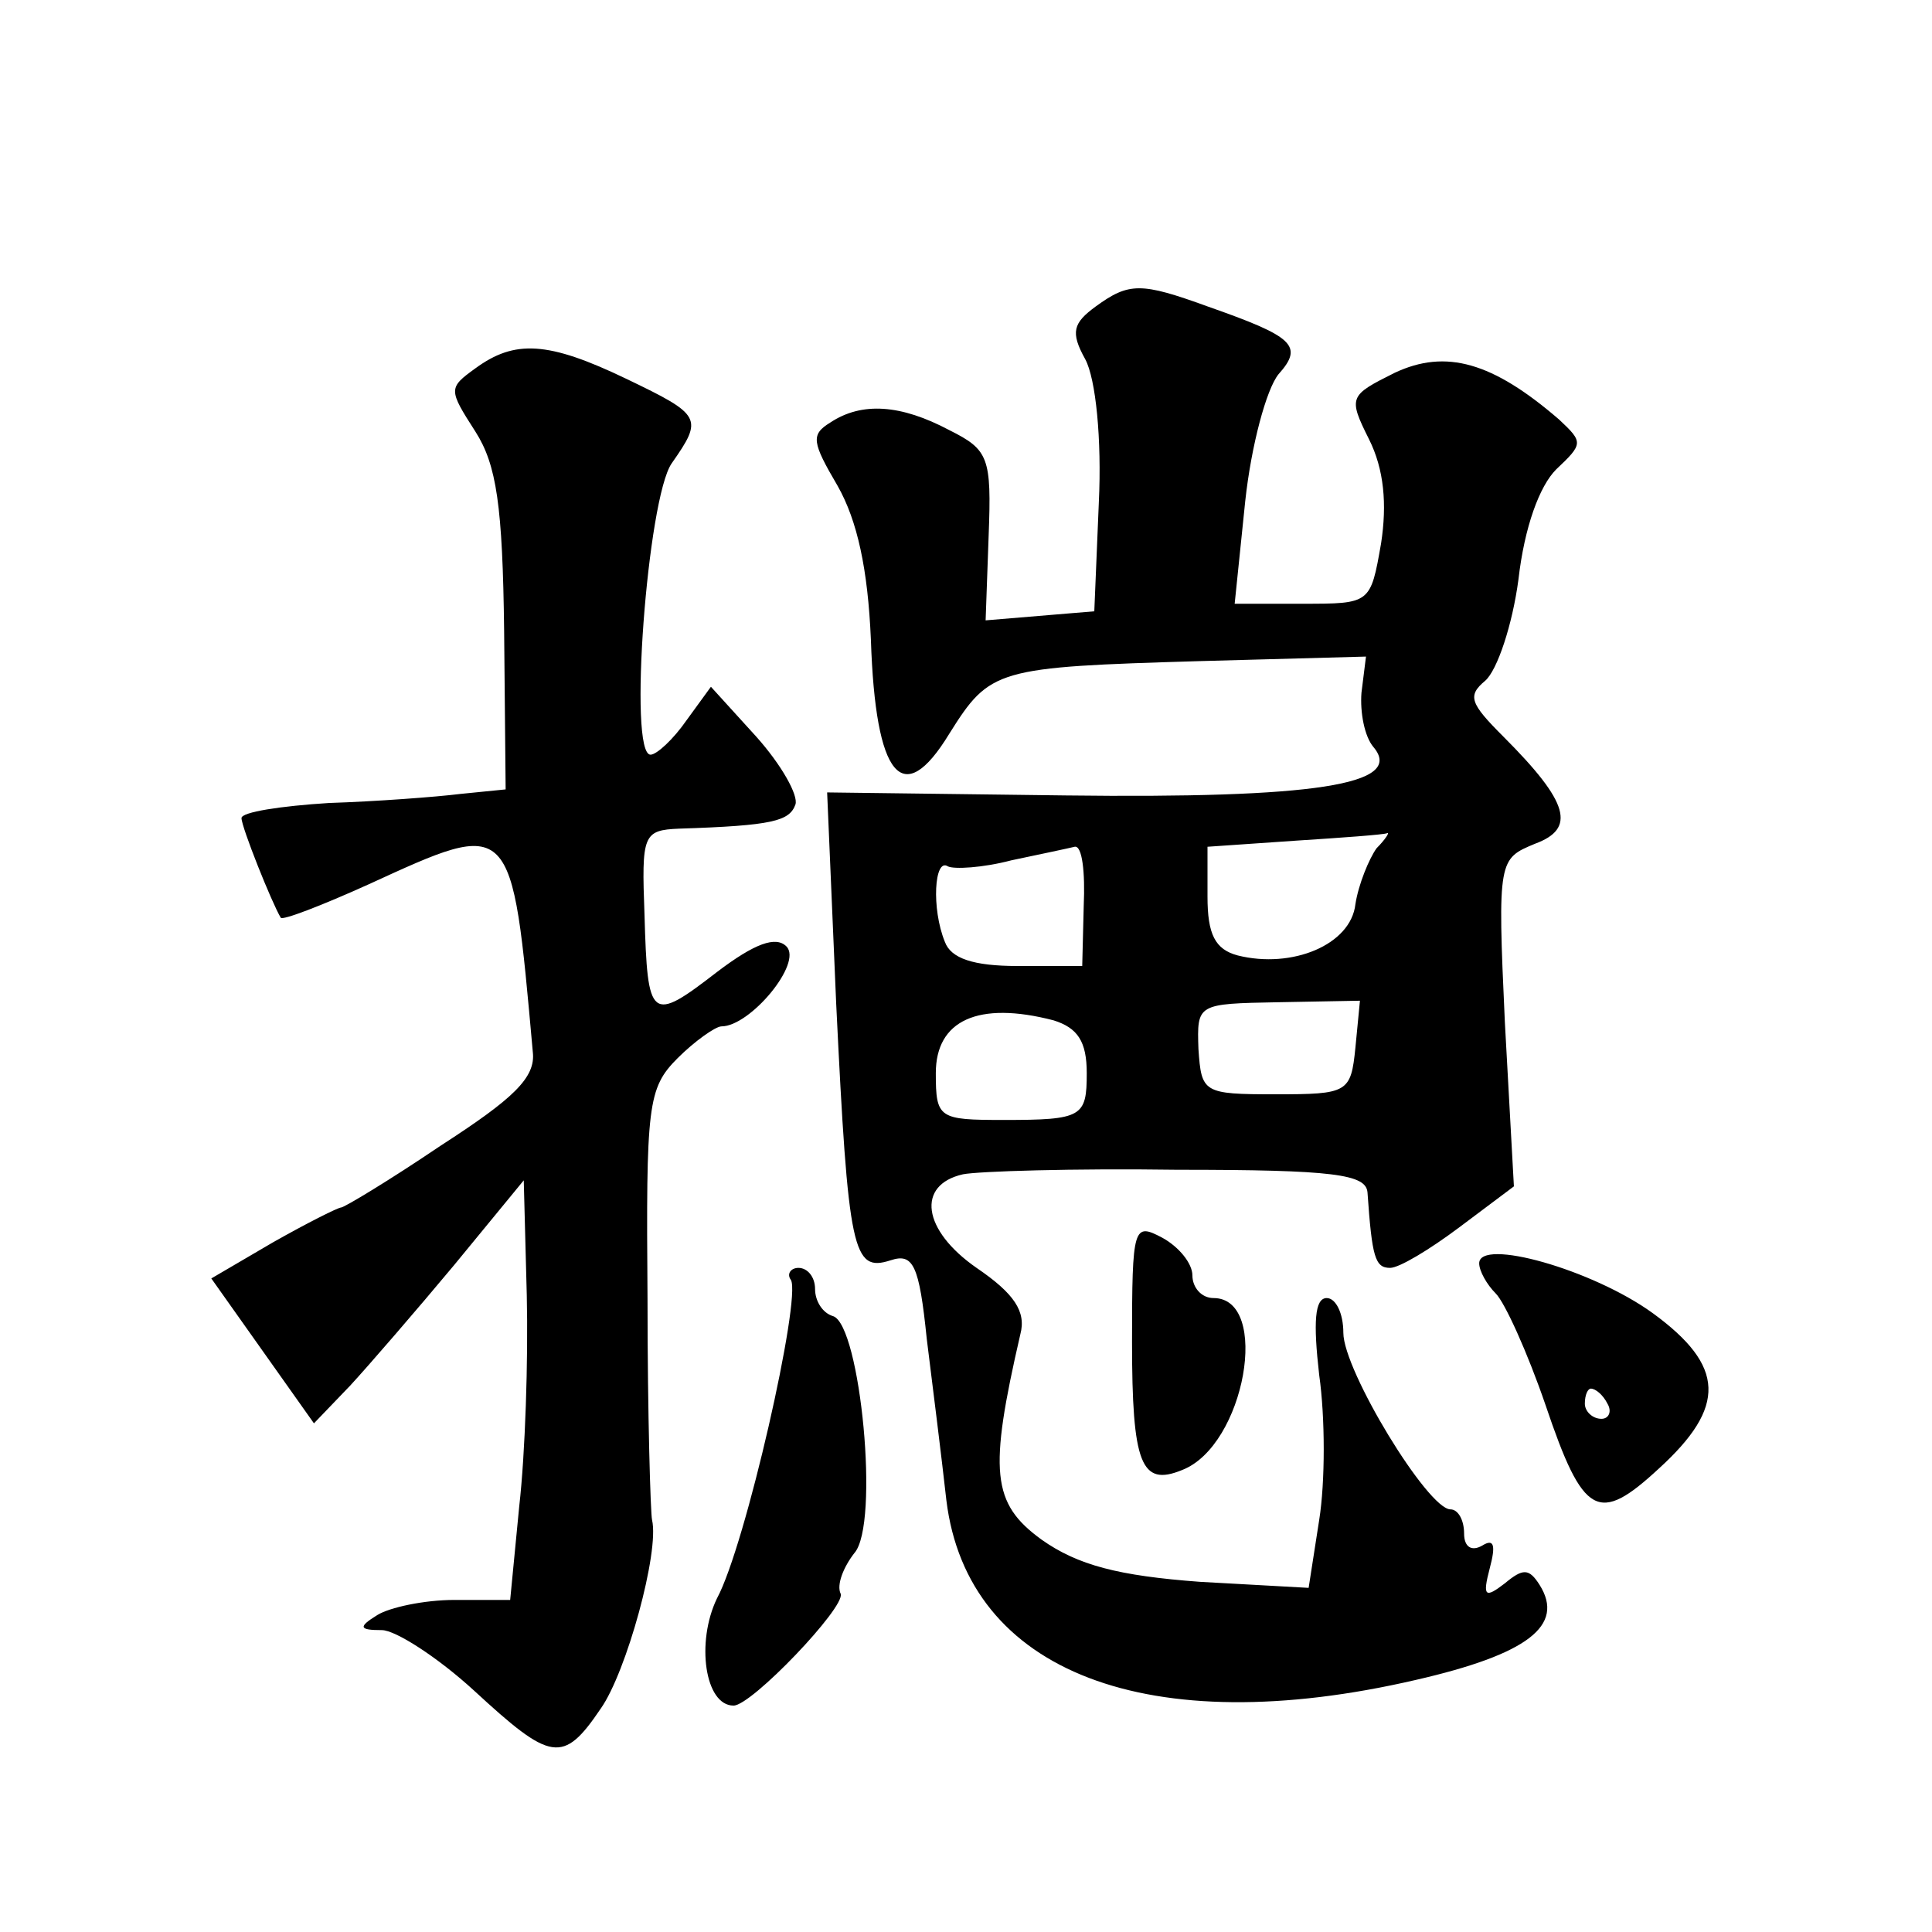 <?xml version="1.0" standalone="no"?>
<!DOCTYPE svg PUBLIC "-//W3C//DTD SVG 20010904//EN"
 "http://www.w3.org/TR/2001/REC-SVG-20010904/DTD/svg10.dtd">
<svg version="1.0" xmlns="http://www.w3.org/2000/svg"
 width="128pt" height="128pt" viewBox="0 0 128 128"
 preserveAspectRatio="xMidYMid meet">
<g transform="translate(0,128) scale(0.1,-0.1)"
fill="#0" stroke="none">
<path d="M726 1077 c-15 -11 -17 -17 -7 -35 7 -13 11 -53 9 -95 l-3 -72 -36 -3
-36 -3 2 56 c2 52 0 57 -26 70 -32 17 -58 19 -79 5 -13 -8 -12 -13 5 -42 13 -23
20 -55 22 -102 3 -91 21 -113 52 -62 27 43 31 44 166 48 l110 3 -3 -24 c-1 -13
2 -29 8 -36 21 -25 -40 -34 -204 -32 l-158 2 6 -140 c8 -165 11 -178 36 -170 15
5 19 -3 24 -52 4 -32 10 -80 13 -107 14 -114 134 -160 311 -119 74 17 99 36 82
63 -7 11 -11 11 -23 1 -13 -10 -15 -9 -10 10 4 15 3 20 -5 15 -7 -4 -12 -1 -12
8 0 9 -4 16 -9 16 -15 0 -71 92 -71 117 0 13 -5 23 -11 23 -8 0 -9 -16 -5 -51 4
-28 4 -71 0 -96 l-7 -45 -72 4 c-54 4 -81 11 -105 28 -33 24 -35 45 -14 136 4 15
-4 27 -29 44 -36 25 -40 55 -9 62 10 2 73 4 142 3 104 0 125 -3 126 -15 3 -43 5
-50 15 -50 6 0 26 12 46 27 l36 27 -6 109 c-5 108 -4 108 20 118 27 10 23 27 -21
71 -22 22 -24 27 -12 37 8 7 18 37 22 67 4 35 14 62 25 73 18 17 18 18 2 33 -44
38 -75 47 -109 31 -30 -15 -31 -16 -17 -44 10 -20 12 -43 8 -69 -7 -40 -7 -40 -52
-40 l-45 0 7 68 c4 37 14 74 22 84 17 19 10 25 -47 45 -44 16 -52 16 -74 0z m186
-359 c-5 -7 -12 -24 -14 -37 -3 -27 -42 -43 -78 -34 -15 4 -20 14 -20 39 l0 33
58 4 c31 2 59 4 61 5 2 1 -1 -4 -7 -10z m-194 -38 l-1 -40 -43 0 c-29 0 -44 5 -48
16 -9 22 -7 56 2 50 4 -2 23 -1 42 4 19 4 38 8 42 9 5 1 7 -17 6 -39z m180 -94
c-3 -30 -5 -31 -53 -31 -48 0 -49 1 -51 30 -1 30 -1 30 53 31 l54 1 -3 -31z m-200
18 c16 -5 22 -14 22 -35 0 -29 -3 -31 -55 -31 -43 0 -45 1 -45 31 0 35 28 48 78
35z M315 1036 c-18 -13 -18 -14 0 -42 14 -22 18 -49 19 -132 l1 -105 -30 -3 c-16
-2 -56 -5 -87 -6 -32 -2 -58 -6 -58 -10 0 -6 20 -56 26 -66 1 -2 27 8 58 22 96
44 95 45 109 -111 2 -17 -13 -31 -61 -62 -34 -23 -64 -41 -66 -41 -2 0 -22 -10
-45 -23 l-41 -24 34 -48 34 -48 24 25 c12 13 44 50 69 80 l46 56 2 -76 c1 -43 -1
-105 -5 -140 l-6 -62 -37 0 c-20 0 -43 -5 -51 -10 -13 -8 -12 -10 3 -10 9 0 37
-18 61 -40 51 -47 59 -49 84 -12 17 24 39 104 34 125 -1 4 -3 70 -3 146 -1 129
0 140 20 160 11 11 25 21 29 21 19 0 54 42 43 53 -7 7 -21 2 -46 -17 -44 -34 -46
-32 -48 38 -2 53 -1 56 23 57 62 2 73 5 77 16 2 6 -9 26 -26 45 l-30 33 -16 -22
c-9 -13 -20 -23 -24 -23 -15 0 -2 170 14 193 21 30 20 32 -30 56 -52 25 -74 26
-100 7z M750 391 c0 -81 6 -96 33 -85 42 16 59 114 21 114 -8 0 -14 7 -14 15 0
8 -9 19 -20 25 -19 10 -20 8 -20 -69z M980 443 c0 -5 5 -14 11 -20 6 -6 21 -39
33 -74 25 -74 35 -79 75 -42 45 41 44 68 -4 103 -40 29 -115 50 -115 33z m85 -93
c3 -5 1 -10 -4 -10 -6 0 -11 5 -11 10 0 6 2 10 4 10 3 0 8 -4 11 -10z M524 432
c7 -12 -30 -176 -49 -211 -14 -29 -8 -71 11 -71 12 0 74 65 71 74 -3 6 2 18 9 27
17 19 4 151 -14 157 -7 2 -12 10 -12 18 0 8 -5 14 -11 14 -5 0 -8 -4 -5 -8z"/>
</g>
</svg>
